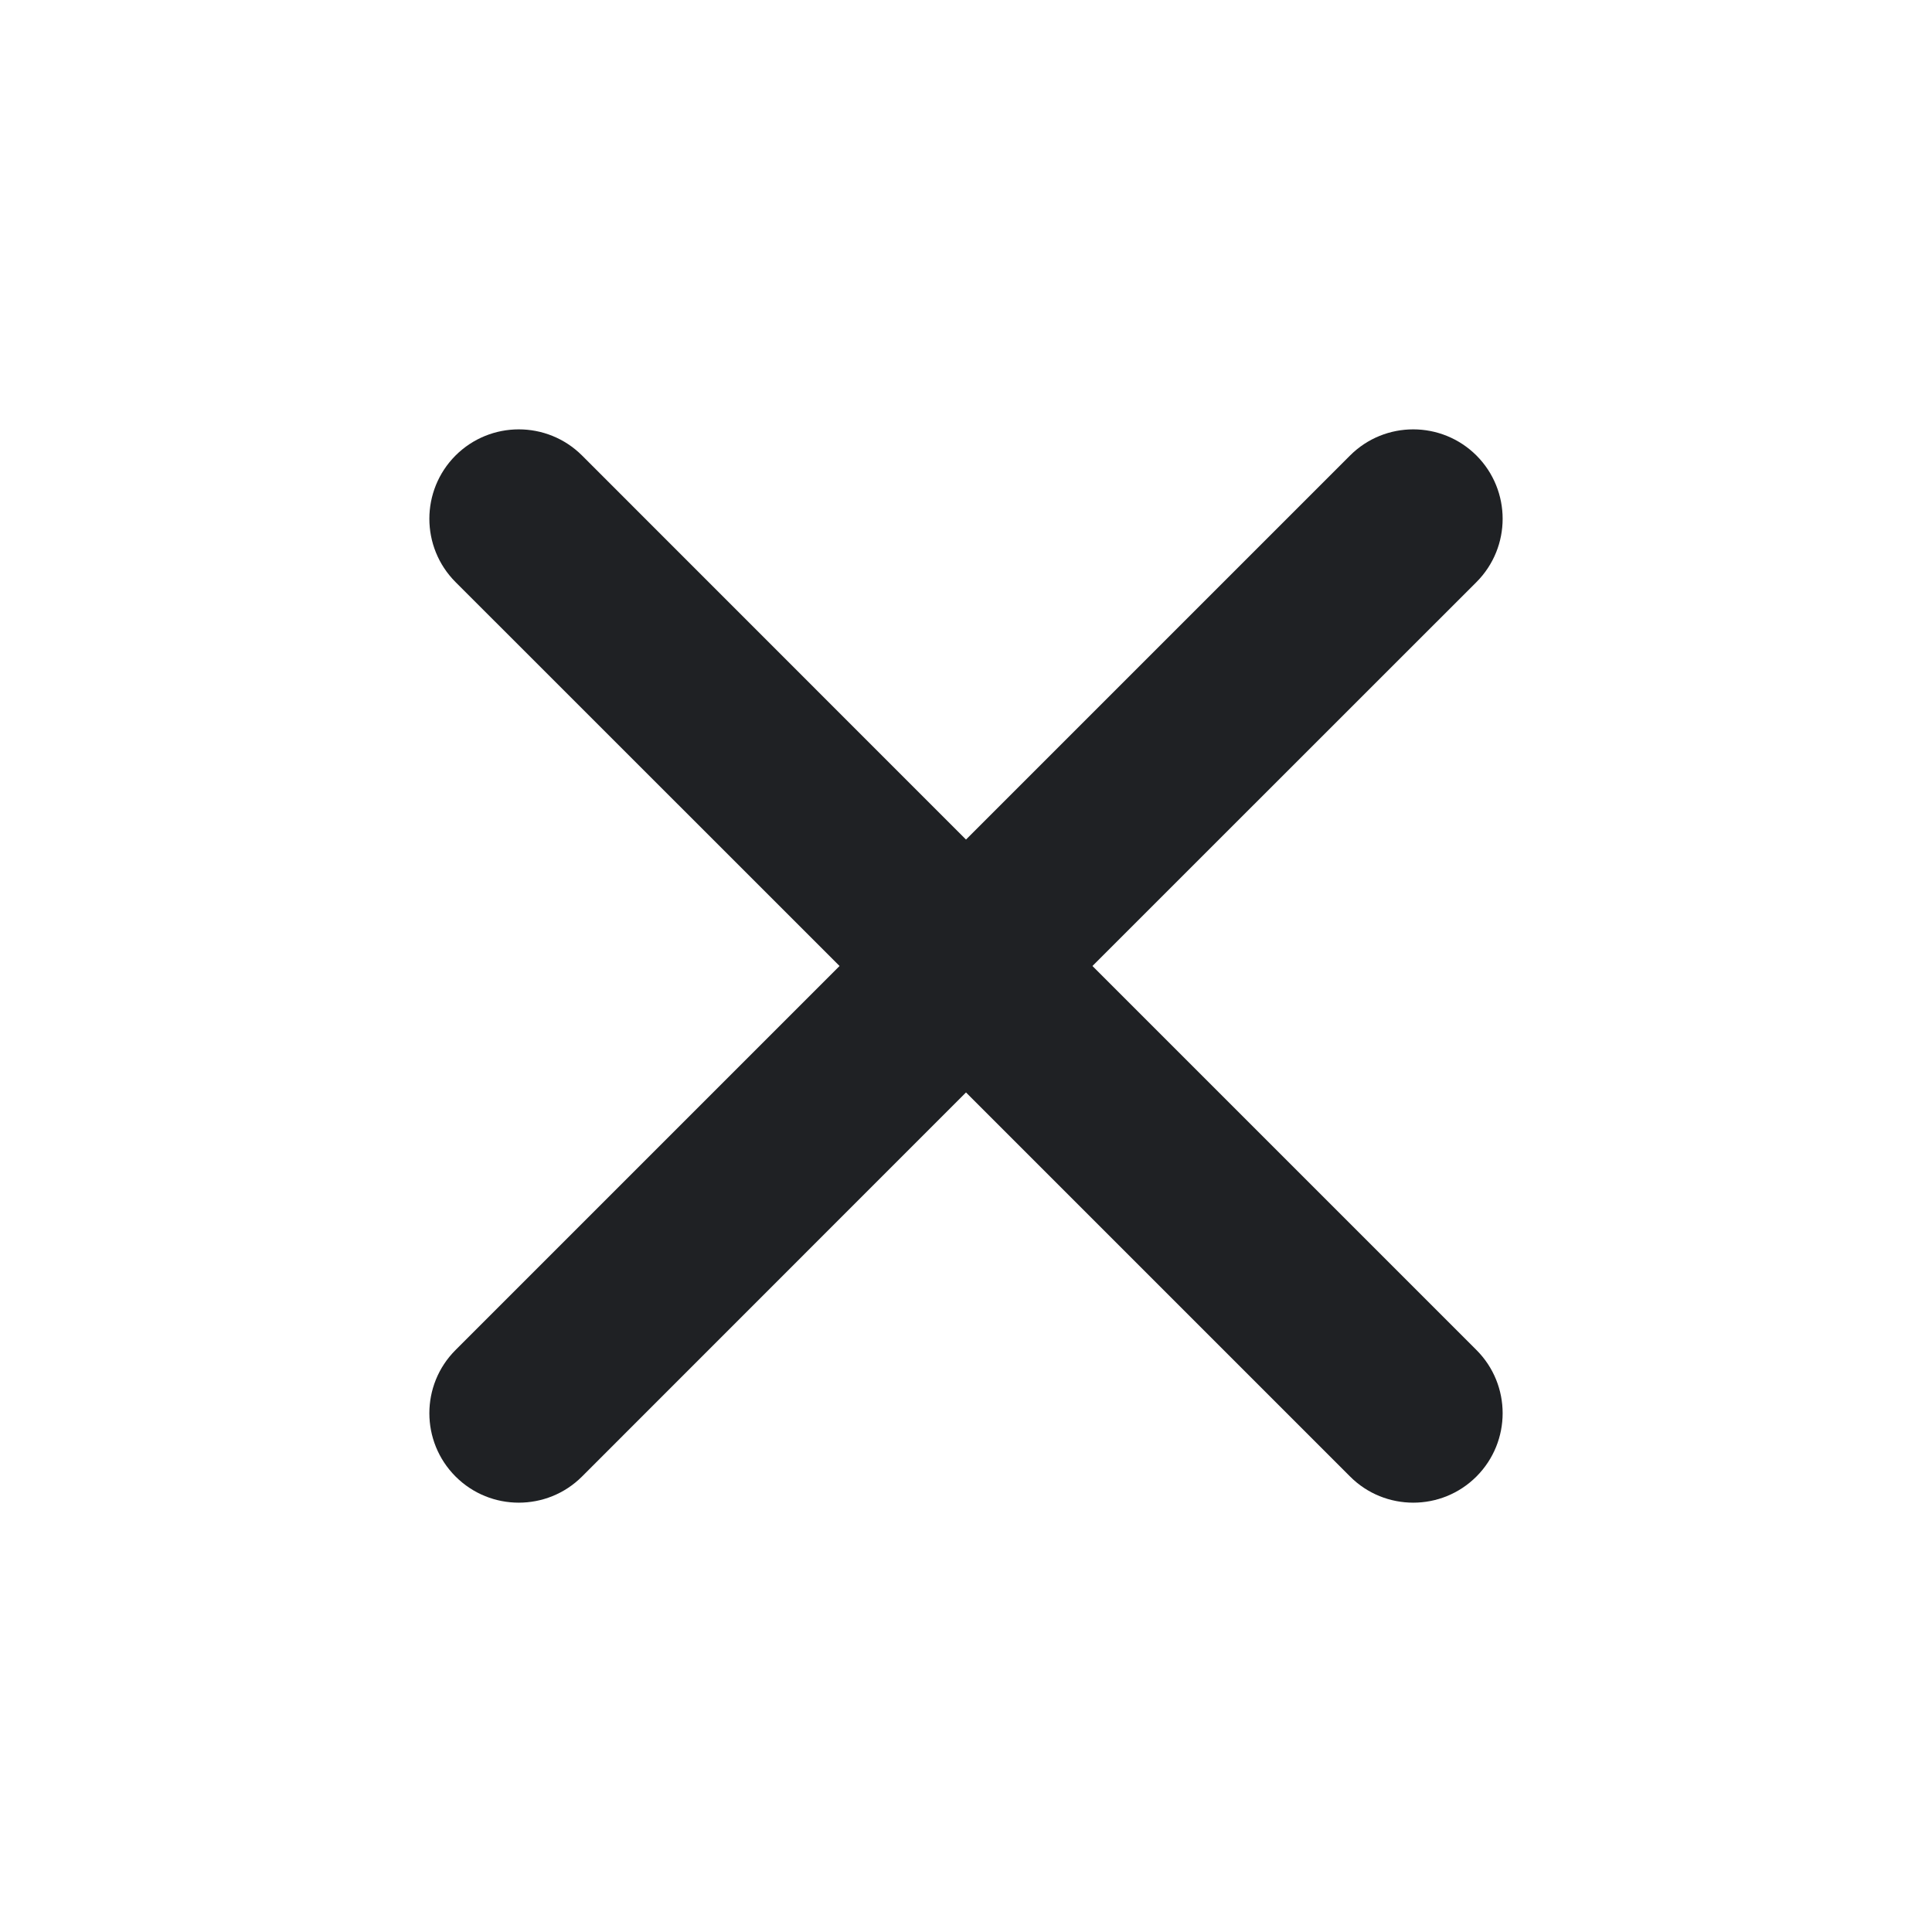 <svg xmlns="http://www.w3.org/2000/svg" width="18" height="18" viewBox="0 0 18 18" fill="none">
  <path d="M10.178 9L13.756 5.423C14.081 5.097 14.081 4.57 13.756 4.244C13.43 3.919 12.903 3.919 12.578 4.244L9 7.822L5.423 4.244C5.097 3.919 4.57 3.919 4.244 4.244C3.919 4.57 3.919 5.097 4.244 5.423L7.822 9L4.244 12.578C3.919 12.903 3.919 13.43 4.244 13.756C4.407 13.919 4.62 14 4.833 14C5.047 14 5.26 13.919 5.423 13.756L9 10.178L12.578 13.756C12.74 13.919 12.954 14 13.167 14C13.38 14 13.593 13.919 13.756 13.756C14.081 13.43 14.081 12.903 13.756 12.578L10.178 9Z" fill="#1F2124"/>
</svg>